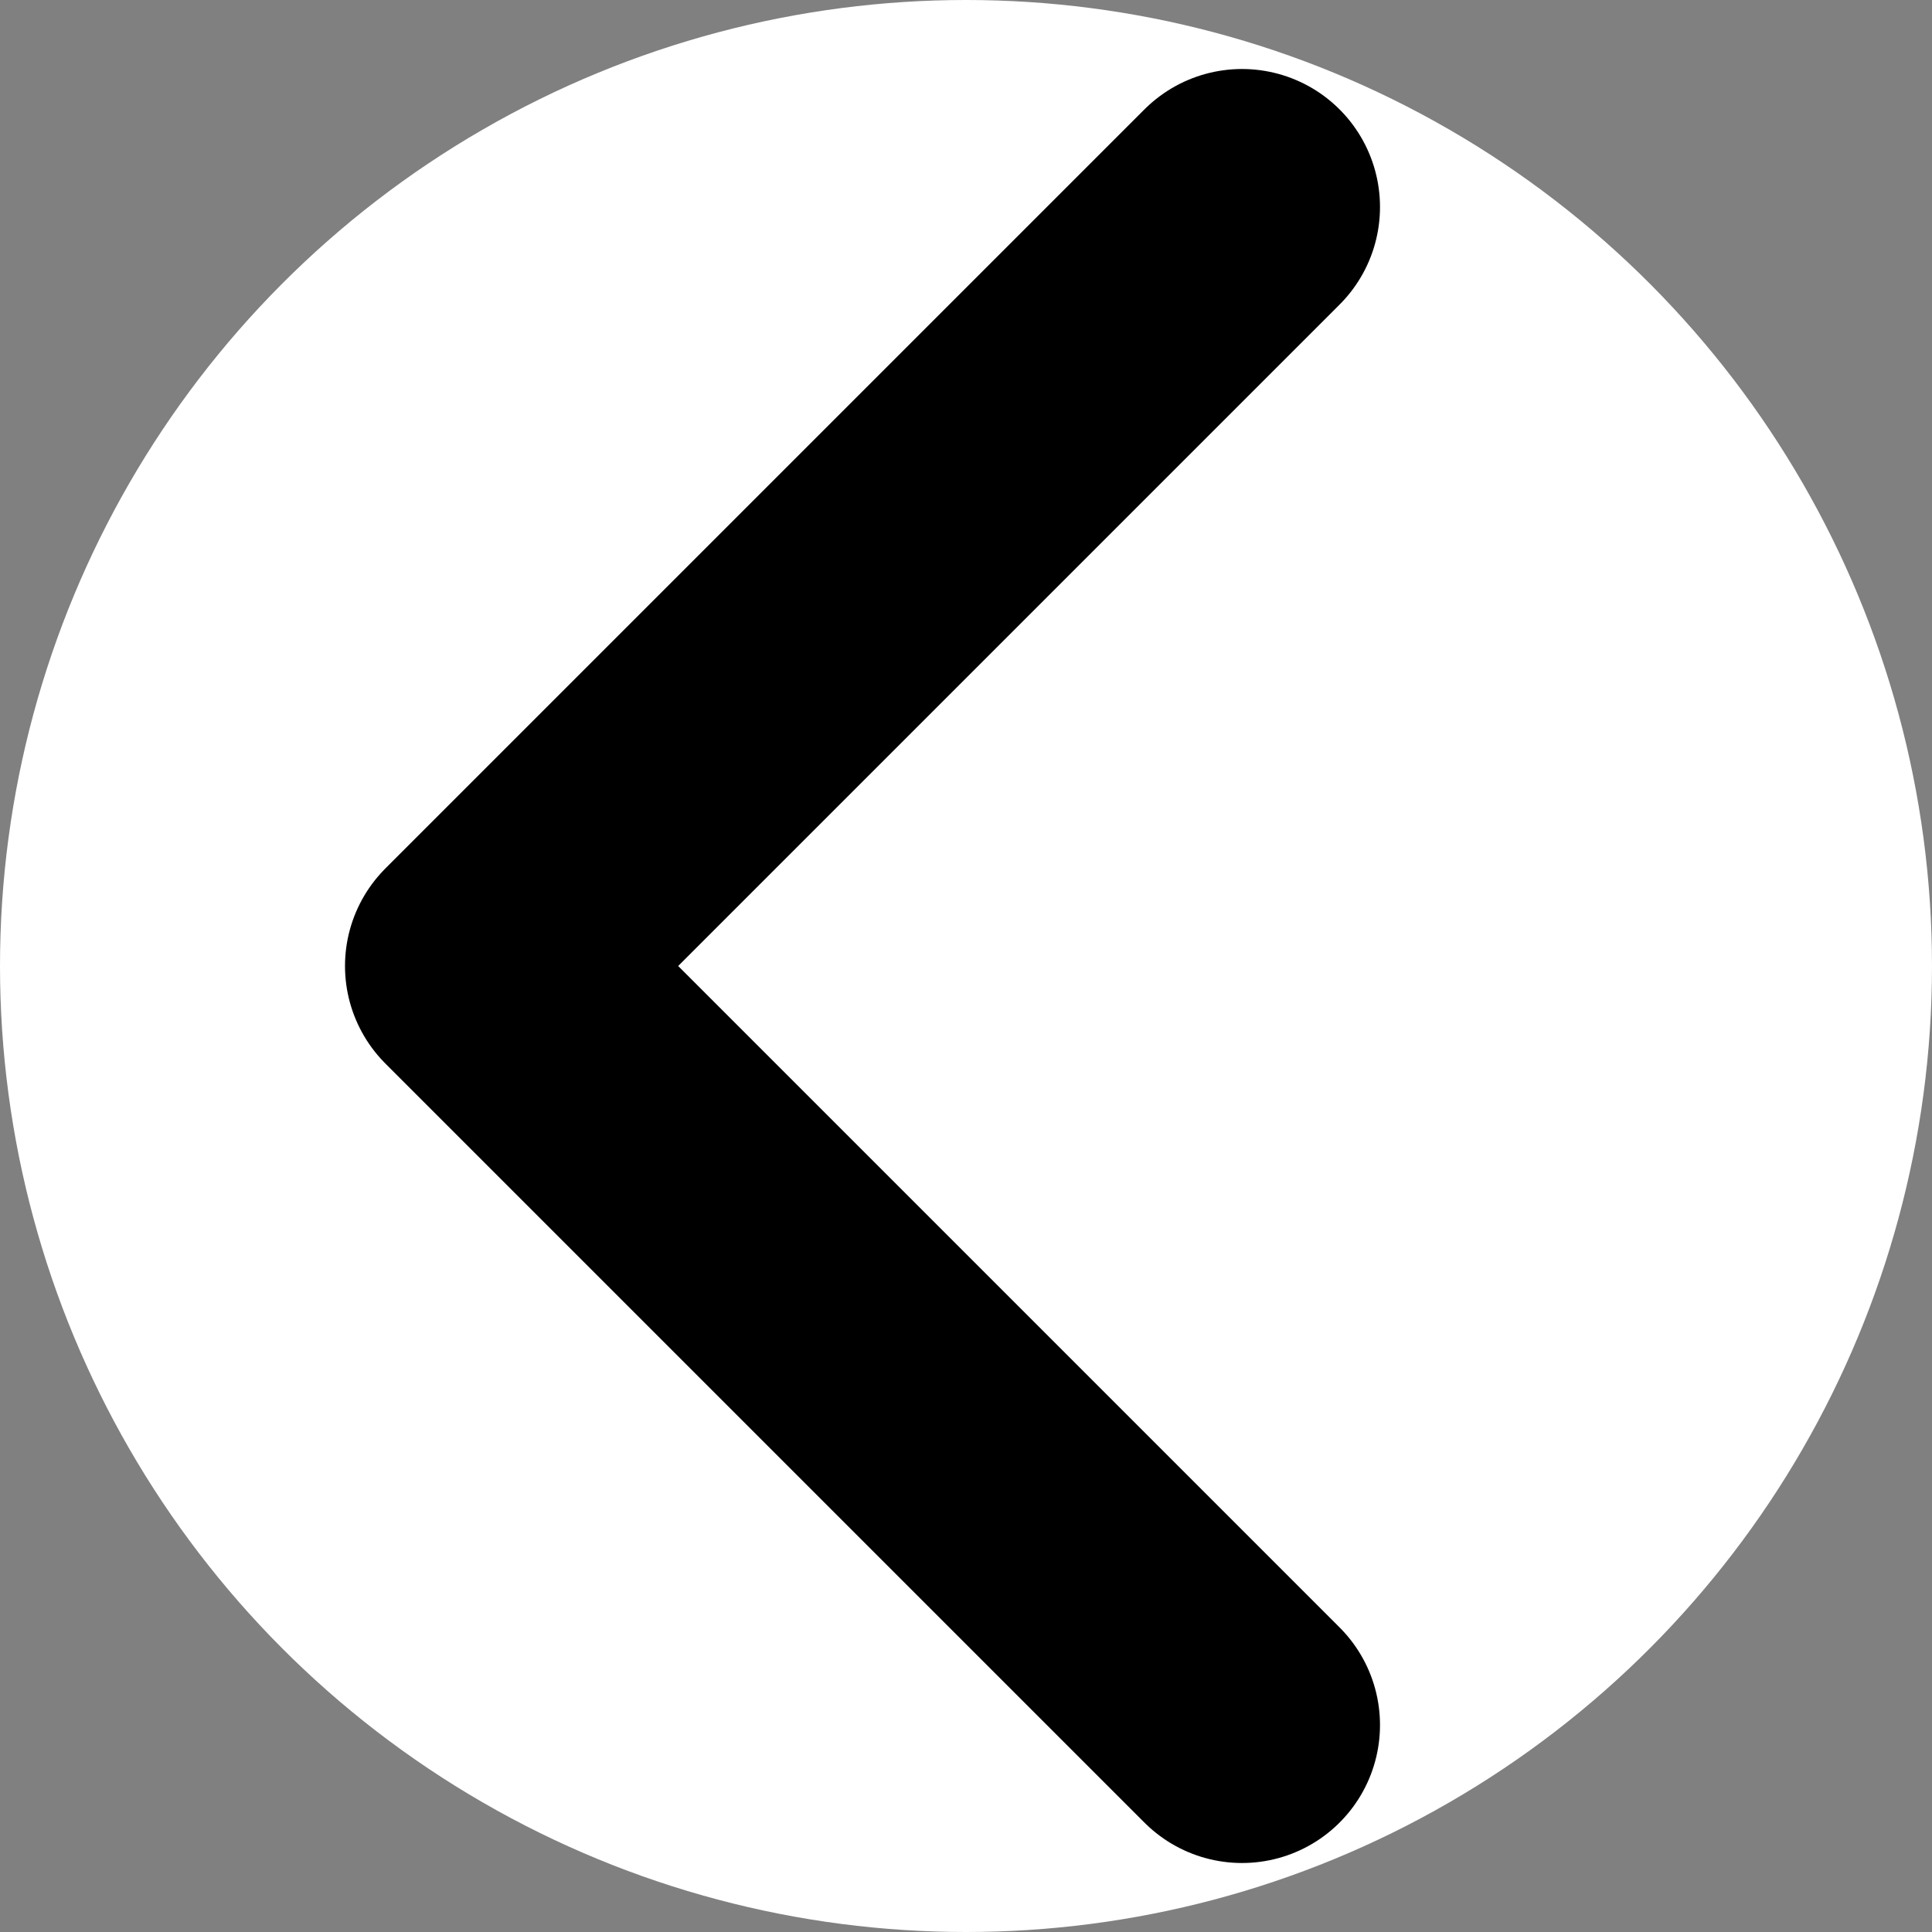 <?xml version="1.0" encoding="UTF-8"?> <svg xmlns="http://www.w3.org/2000/svg" width="28" height="28" viewBox="0 0 28 28" fill="none"><rect x="0" y="0" width="28" height="28" fill="#808080" stroke="none"/> <circle cx="14" cy="14" r="14" fill="white"></circle> <path d="M18 3L7 14L18 25" stroke="black" stroke-width="4" stroke-linecap="round" stroke-linejoin="round"></path> </svg> 